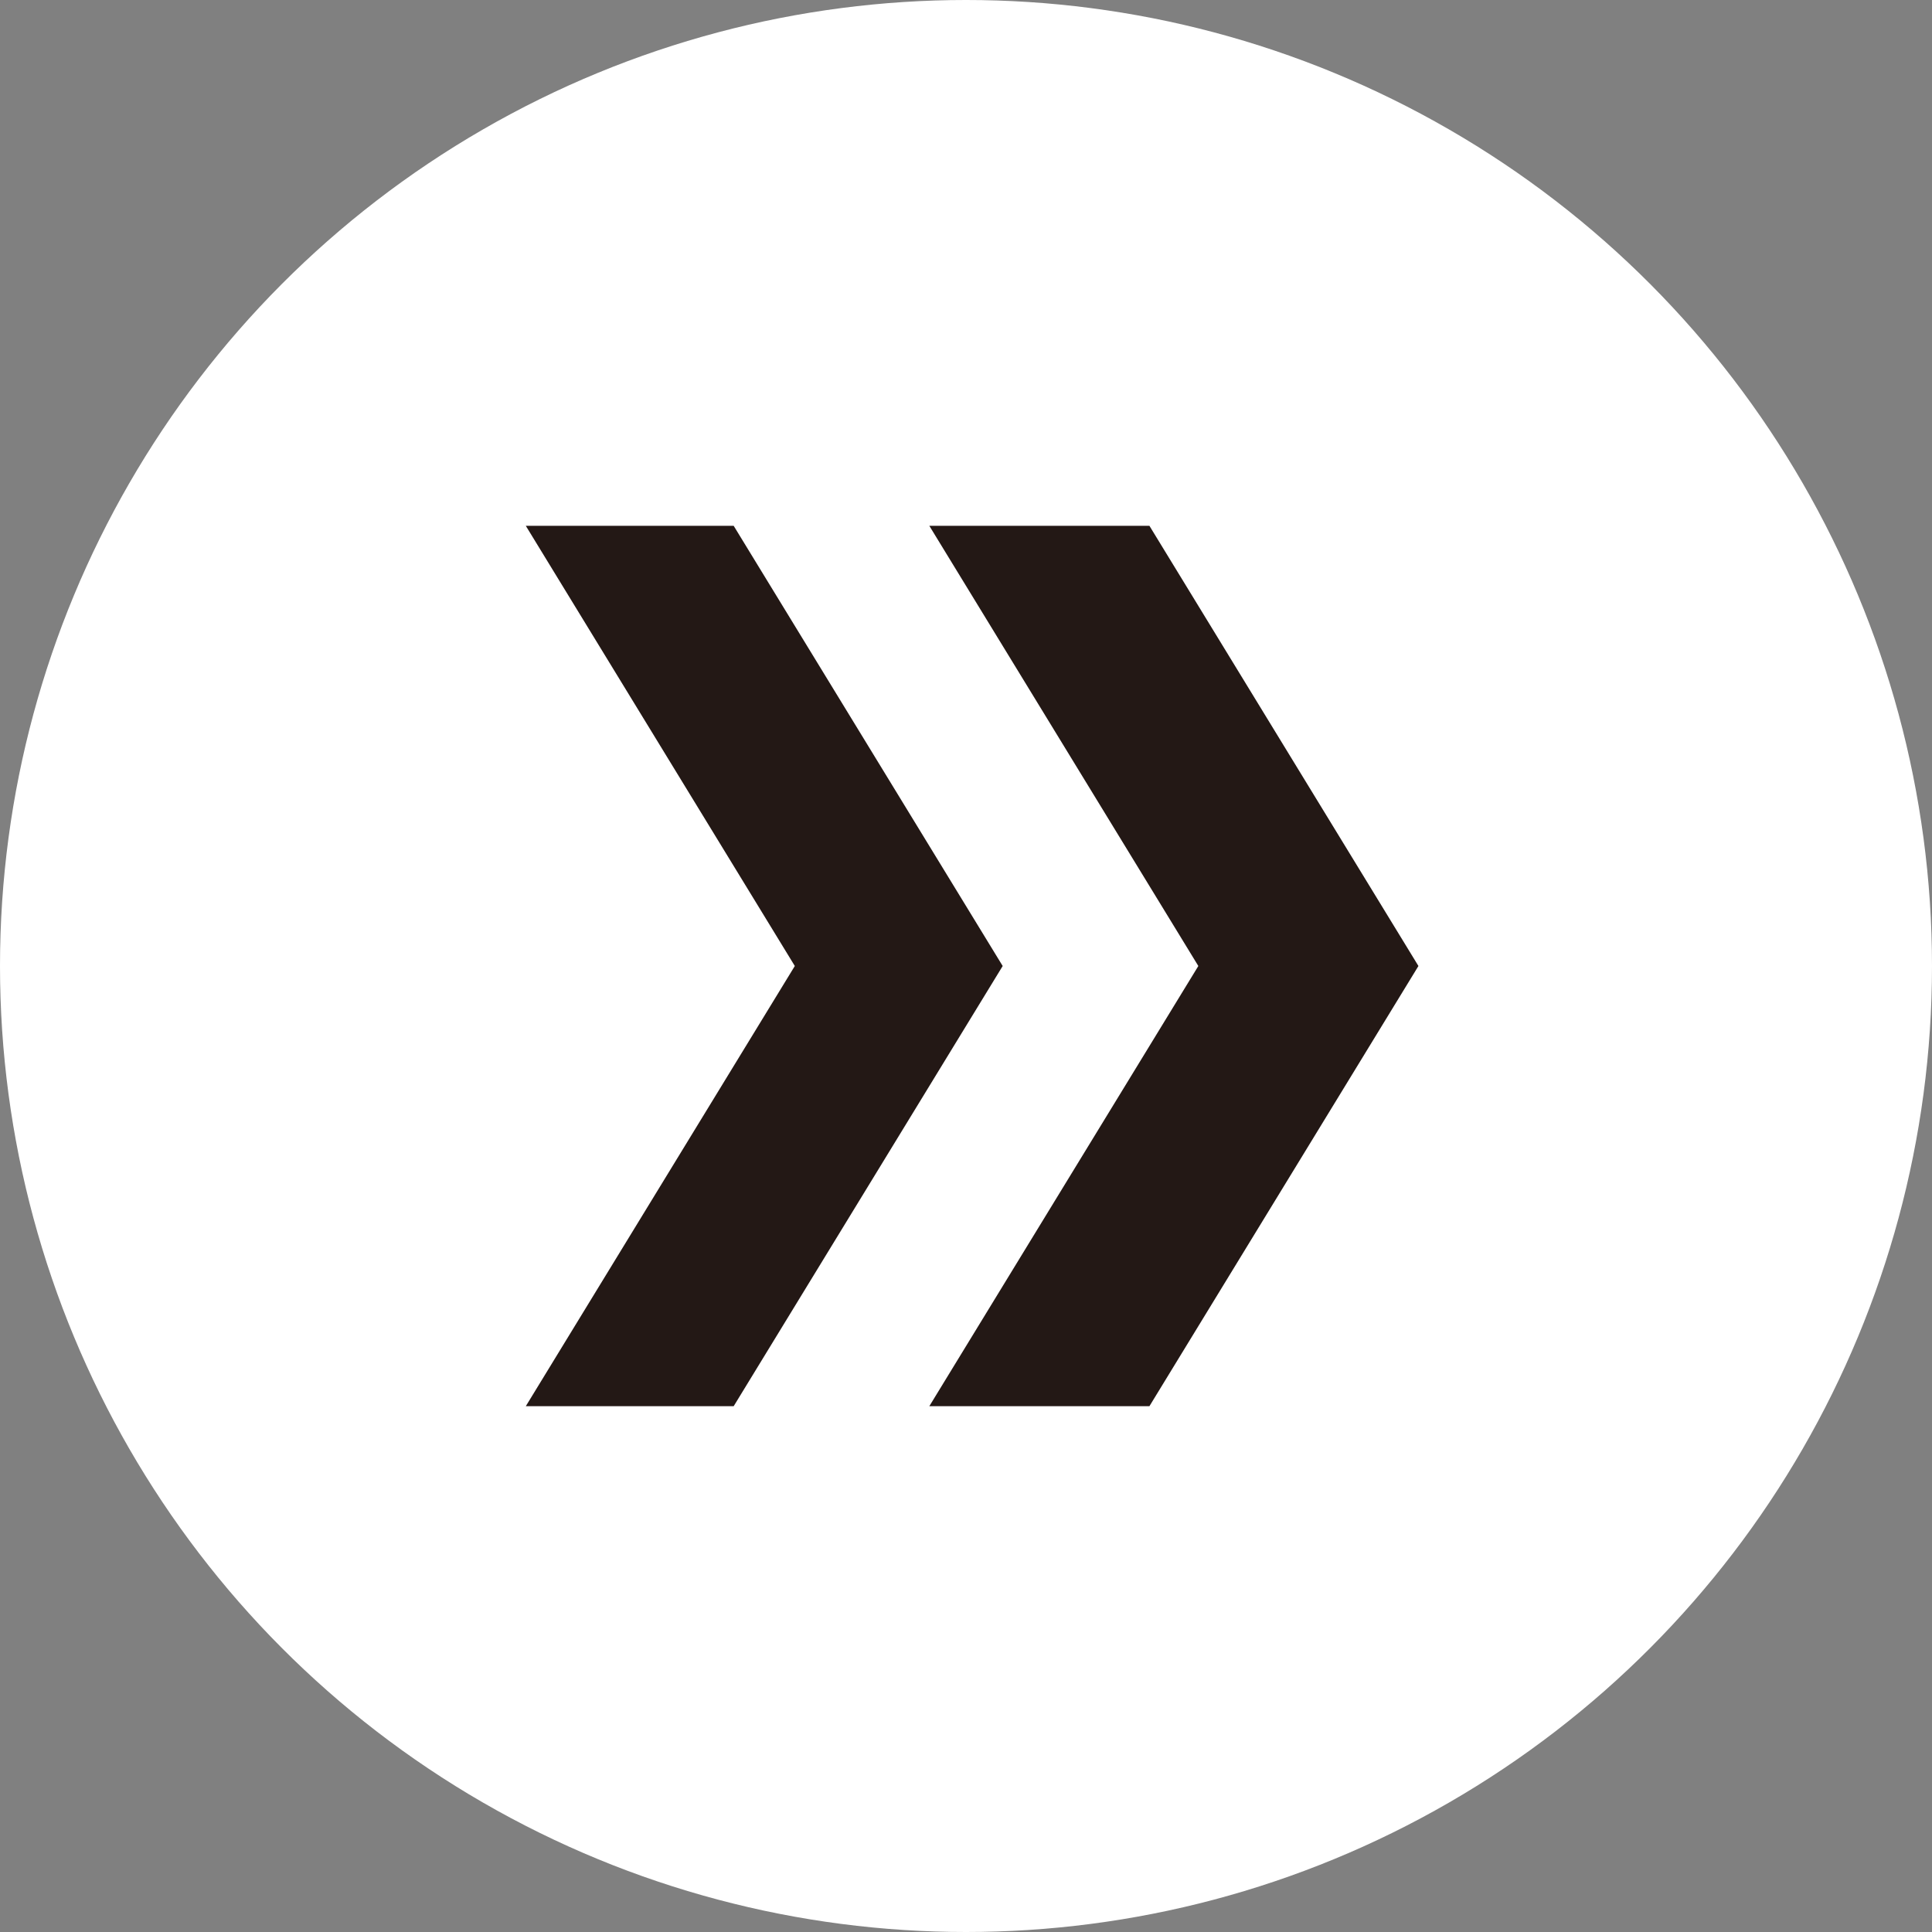 <?xml version="1.0" encoding="utf-8"?>
<!-- Generator: Adobe Illustrator 28.2.0, SVG Export Plug-In . SVG Version: 6.00 Build 0)  -->
<svg version="1.1" id="_レイヤー_2" xmlns="http://www.w3.org/2000/svg" xmlns:xlink="http://www.w3.org/1999/xlink" x="0px"
	 y="0px" viewBox="0 0 15.8 15.8" style="enable-background:new 0 0 15.8 15.8;" xml:space="preserve">
<rect x="0" y="0" width="15.8" height="15.8" fill="#808080" stroke="none"/>
<style type="text/css">
	.st0{fill:#FFFFFF;}
	.st1{fill:#231815;}
</style>
<g id="_レイヤー_1-2">
	<circle class="st0" cx="7.9" cy="7.9" r="7.9"/>
	<path class="st1" d="M6.5,7.9L4.3,4.3H6l2.2,3.6L6,11.5H4.3C4.3,11.5,6.5,7.9,6.5,7.9z M9.8,7.9L7.6,4.3h1.8l2.2,3.6l-2.2,3.6H7.6
		L9.8,7.9L9.8,7.9z"/>
</g>
</svg>
